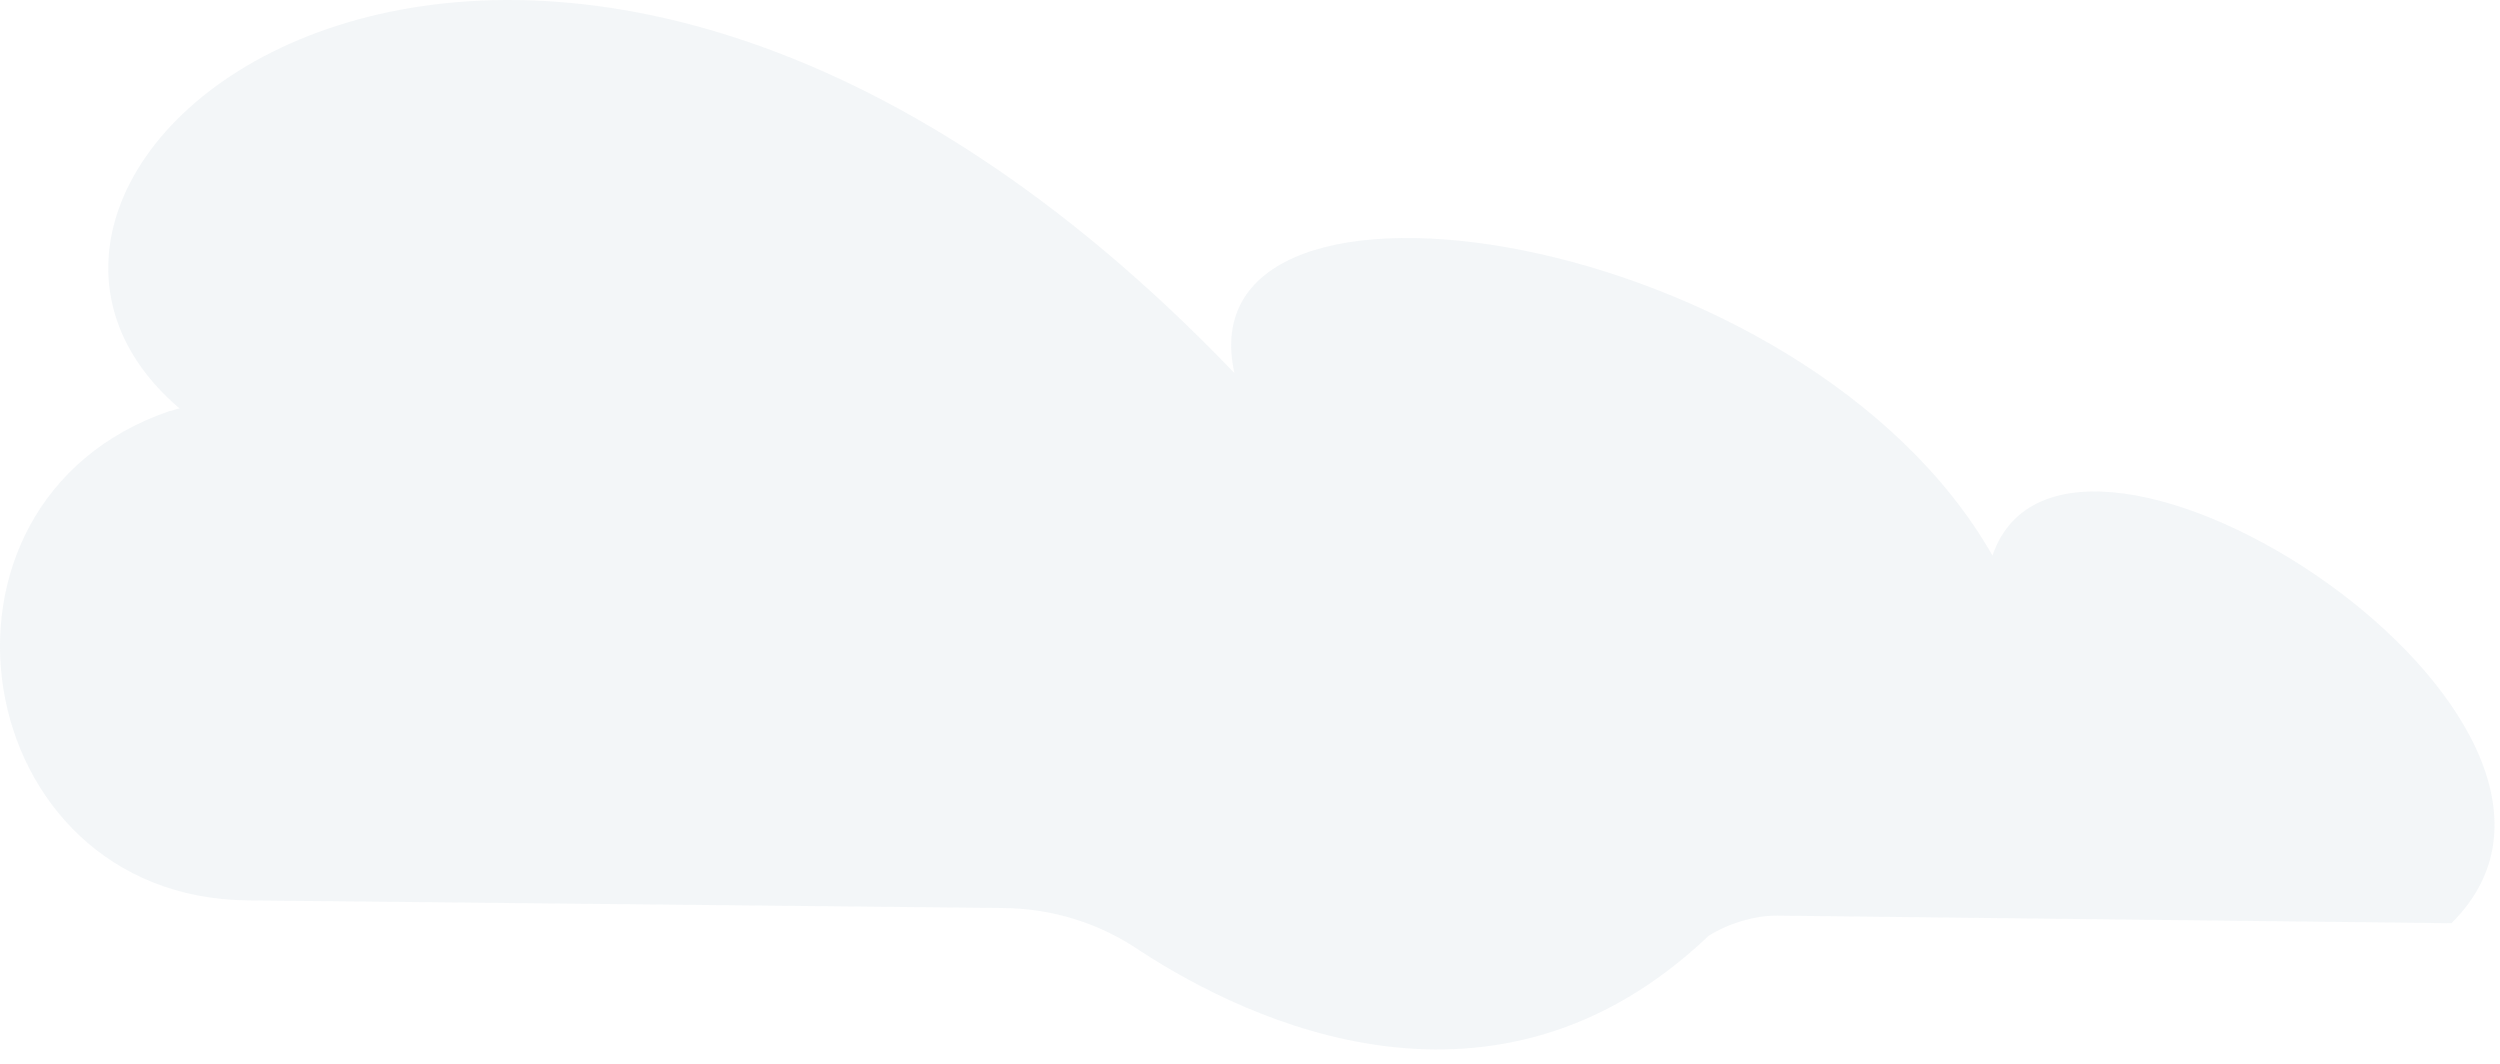 <svg width="141" height="60" viewBox="0 0 141 60" fill="none" xmlns="http://www.w3.org/2000/svg">
<path opacity="0.4" d="M138.259 52.07L100.221 51.641C98.934 51.641 97.504 52.07 96.36 52.785C84.348 64.225 70.477 57.647 64.328 53.643C62.04 52.07 59.323 51.212 56.463 51.212L13.992 50.783C-1.881 50.64 -5.456 28.332 9.559 23.184C9.702 23.184 9.988 23.041 10.131 23.041C-6.314 9.027 30.437 -19.859 69.619 21.039C66.616 7.454 101.794 12.745 112.376 31.335C116.523 19.18 149.842 40.63 138.259 52.07Z" fill="#E1E8EF"/>
</svg>
